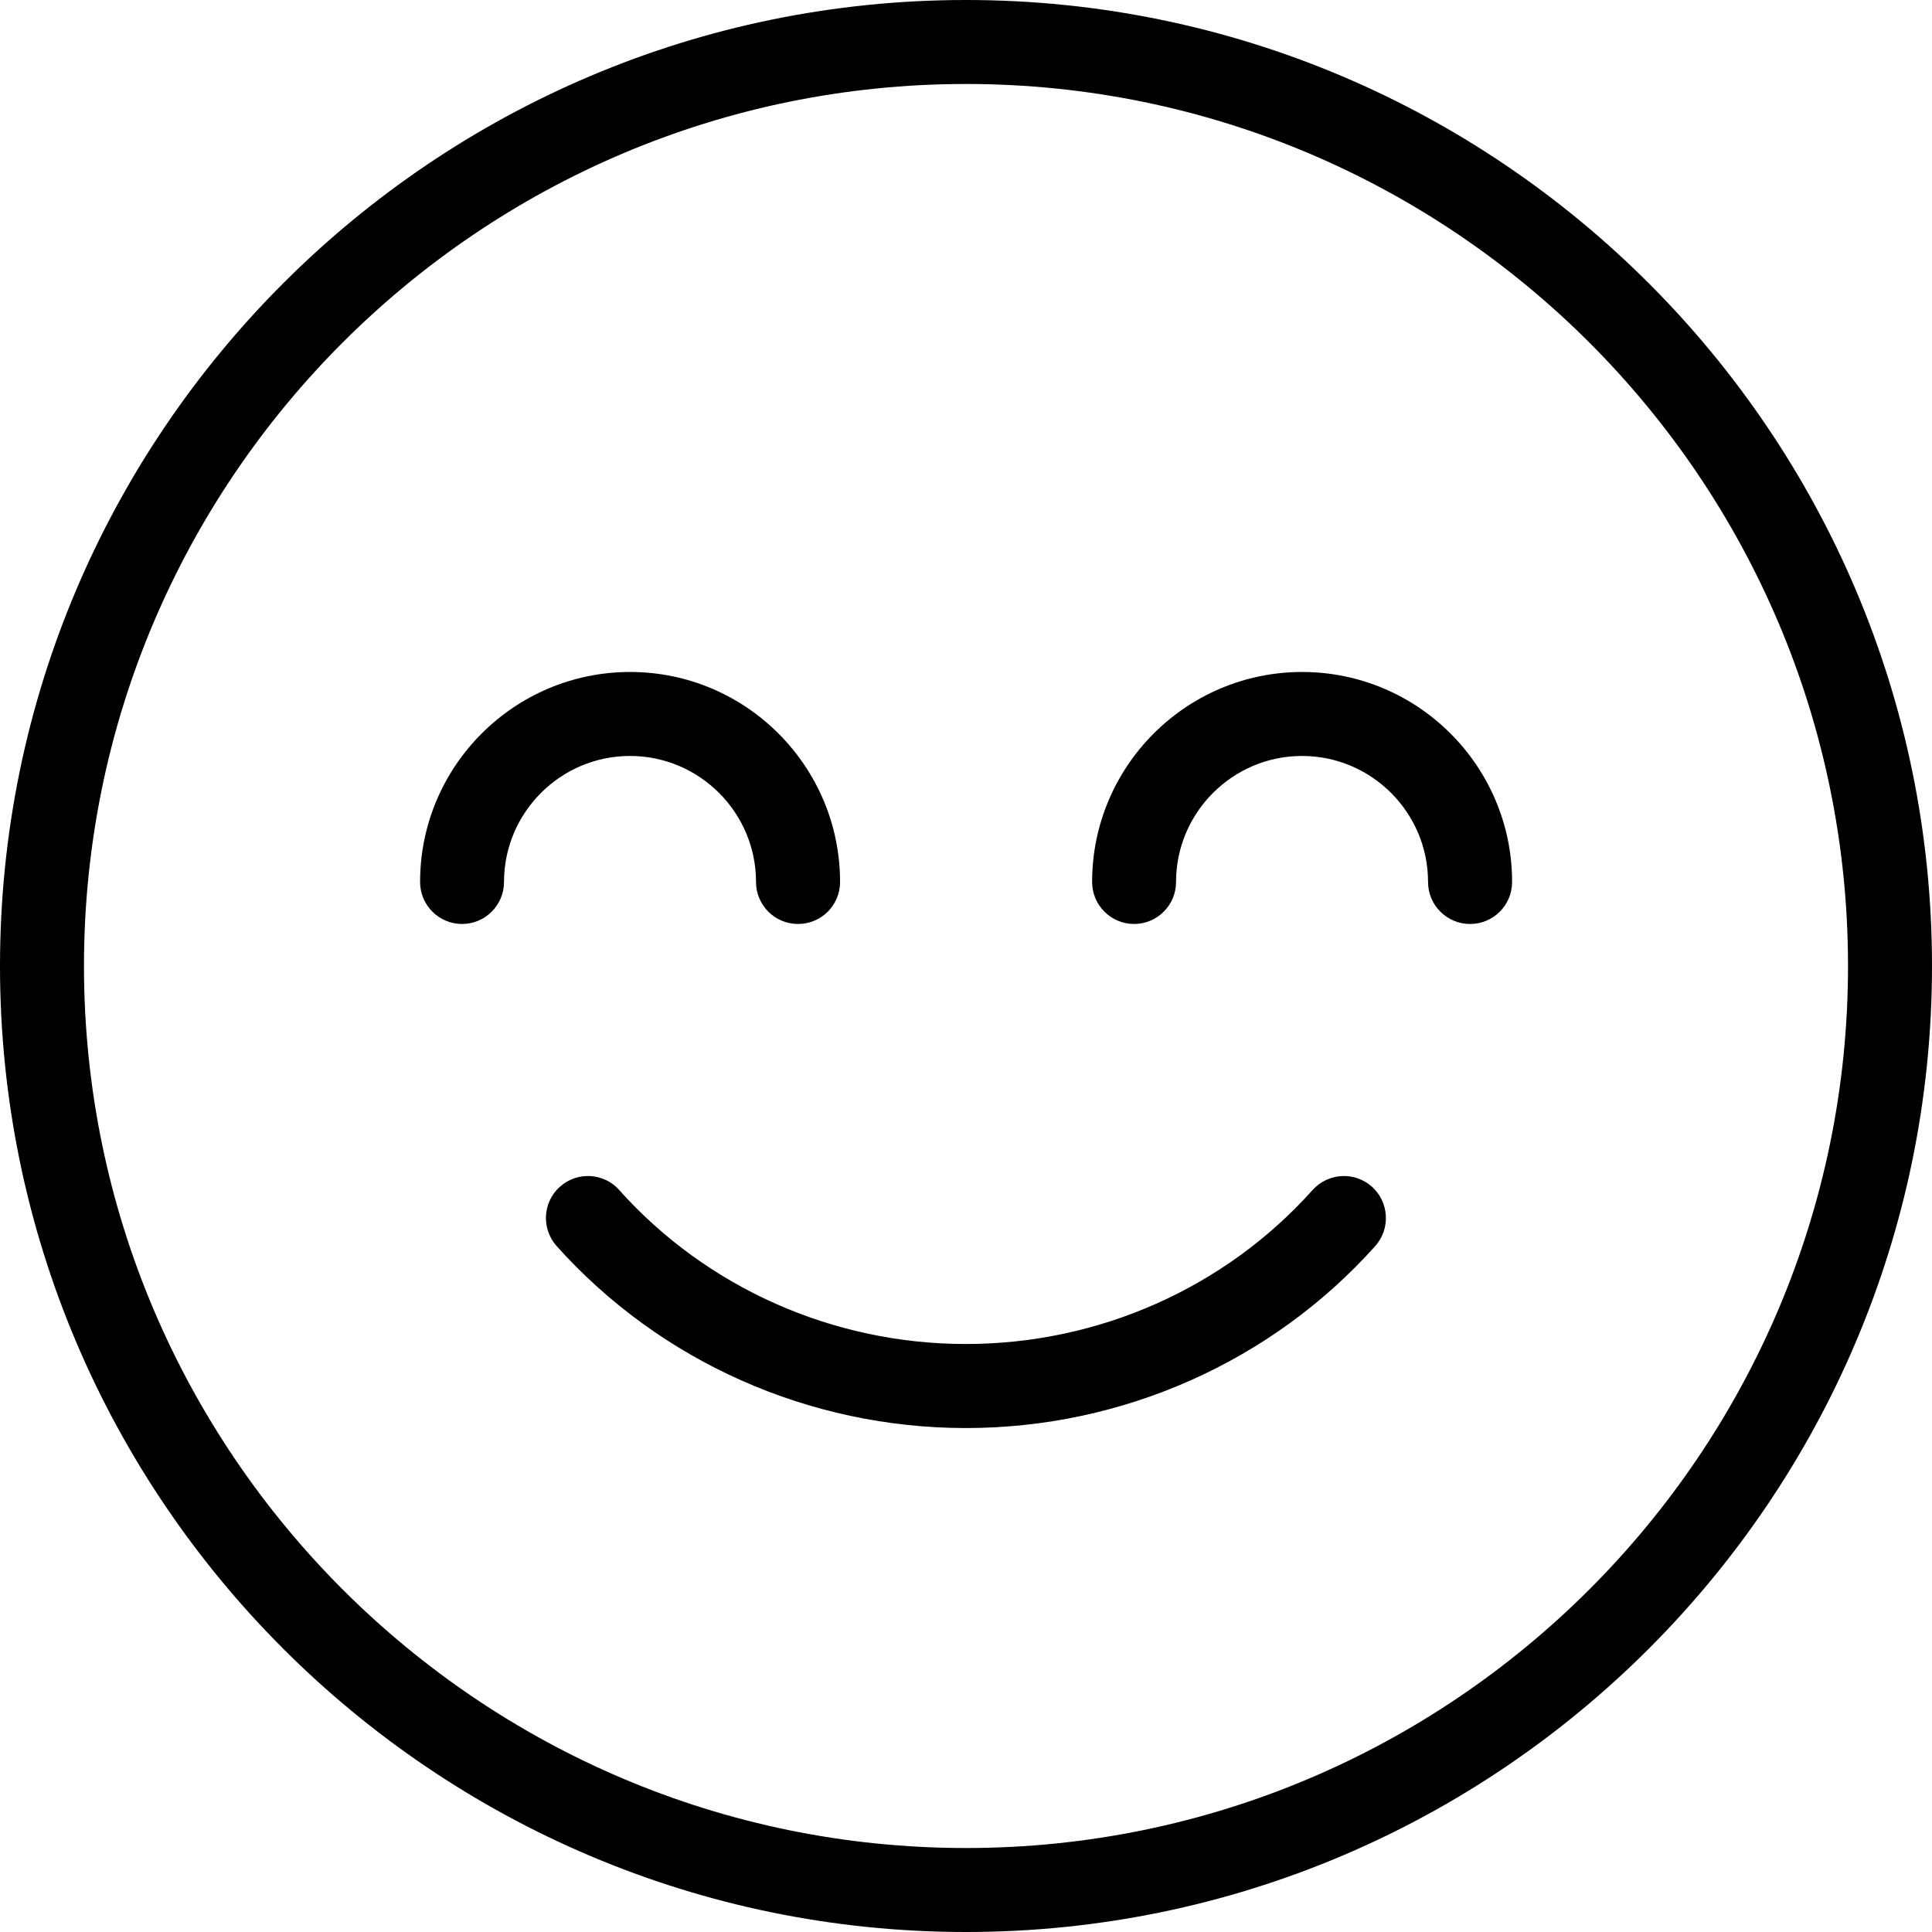 <!-- Generated by IcoMoon.io -->
<svg version="1.1" xmlns="http://www.w3.org/2000/svg" width="32" height="32" viewBox="0 0 32 32">
<title>satisfaction</title>
<path d="M10.257 19.71c-0.257-0.286-0.696-0.311-0.983-0.054-0.287 0.256-0.31 0.696-0.054 0.983 1.715 1.916 4.186 3.014 6.779 3.014s5.065-1.099 6.779-3.014c0.256-0.287 0.231-0.726-0.054-0.983-0.287-0.257-0.727-0.231-0.983 0.054-1.451 1.622-3.543 2.551-5.743 2.551s-4.291-0.93-5.743-2.551z"></path>
<path d="M16 32c8.823 0 16-7.177 16-16s-7.177-16-16-16-16 7.177-16 16 7.177 16 16 16zM16 1.391c8.056 0 14.609 6.553 14.609 14.609s-6.553 14.609-14.609 14.609-14.609-6.553-14.609-14.609 6.553-14.609 14.609-14.609z"></path>
<path d="M18.783 15.304c0.384 0 0.696-0.311 0.696-0.696 0-1.15 0.937-2.087 2.087-2.087s2.087 0.937 2.087 2.087c0 0.384 0.311 0.696 0.696 0.696s0.696-0.311 0.696-0.696c0-1.918-1.56-3.478-3.478-3.478s-3.478 1.56-3.478 3.478c0 0.384 0.311 0.696 0.696 0.696z"></path>
<path d="M7.652 15.304c0.384 0 0.696-0.311 0.696-0.696 0-1.15 0.937-2.087 2.087-2.087s2.087 0.937 2.087 2.087c0 0.384 0.311 0.696 0.696 0.696s0.696-0.311 0.696-0.696c0-1.918-1.56-3.478-3.478-3.478s-3.478 1.56-3.478 3.478c0 0.384 0.311 0.696 0.696 0.696z"></path>
</svg>
